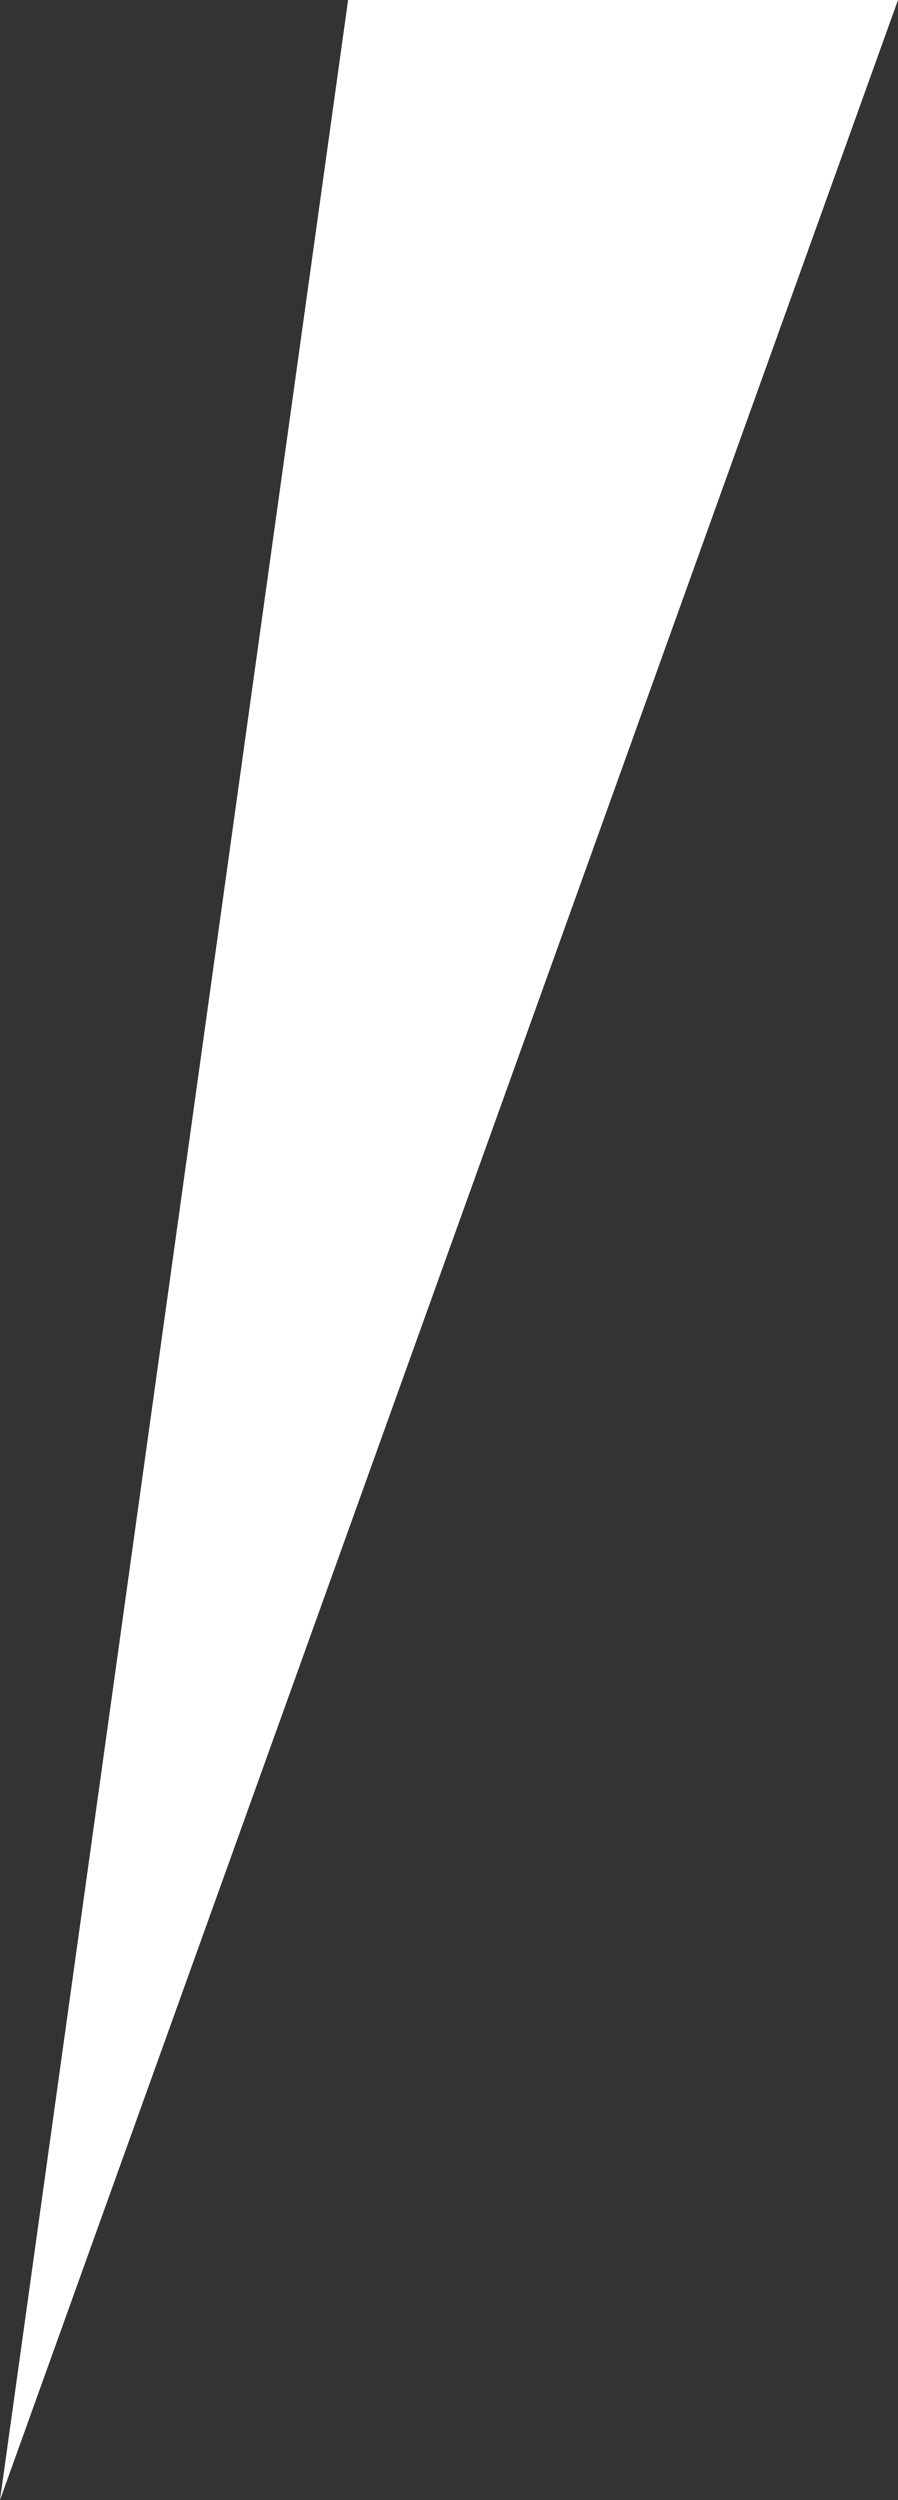 <?xml version="1.0" encoding="UTF-8" standalone="no"?>
<svg xmlns:xlink="http://www.w3.org/1999/xlink" height="369.0px" width="132.6px" xmlns="http://www.w3.org/2000/svg">
  <rect width="100%" height="100%" fill="#333333" stroke="none"/>
  <g transform="matrix(1.0, 0.0, 0.0, 1.0, 0.0, 0.0)">
    <path d="M132.6 0.0 L0.0 369.0 51.4 0.0 132.6 0.0" fill="#ffffff" fill-rule="evenodd" stroke="none"/>
  </g>
</svg>
